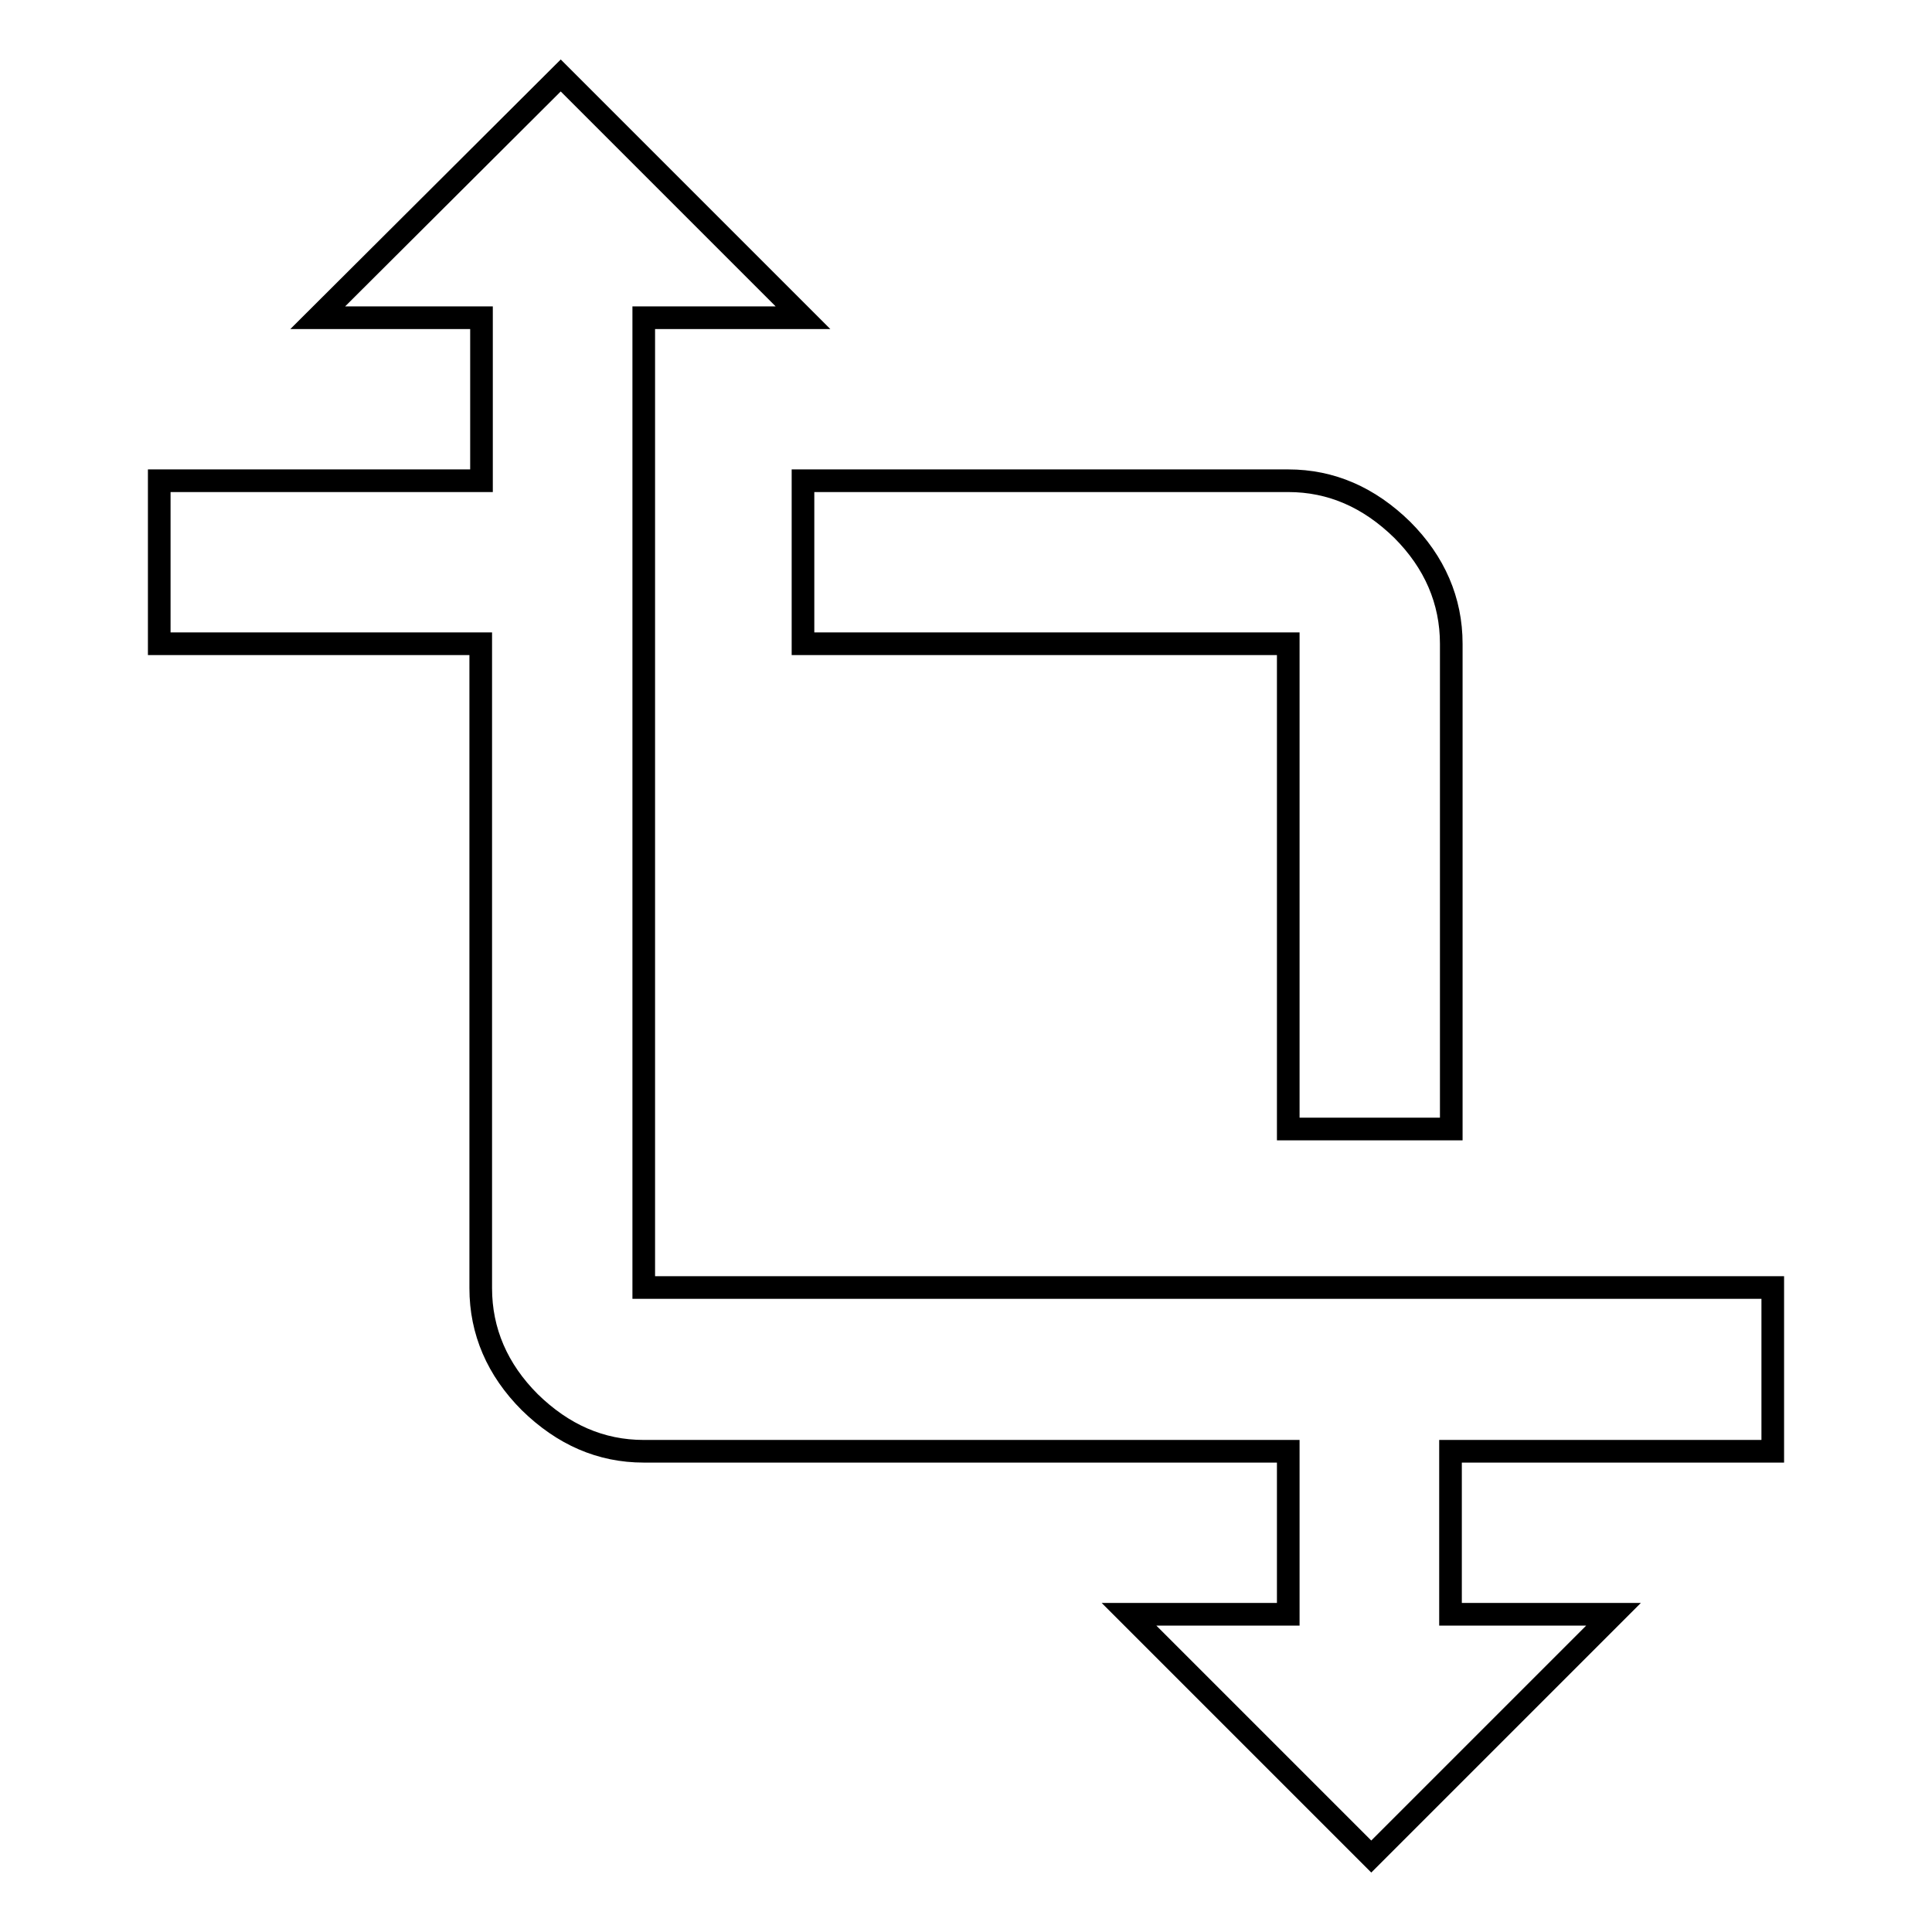<?xml version="1.0" encoding="utf-8"?>
<!-- Svg Vector Icons : http://www.onlinewebfonts.com/icon -->
<!DOCTYPE svg PUBLIC "-//W3C//DTD SVG 1.1//EN" "http://www.w3.org/Graphics/SVG/1.1/DTD/svg11.dtd">
<svg version="1.1" xmlns="http://www.w3.org/2000/svg" xmlns:xlink="http://www.w3.org/1999/xlink" x="0px" y="0px" viewBox="0 0 256 256" enable-background="new 0 0 256 256" xml:space="preserve">
<g> <path stroke-width="3" fill-opacity="0" stroke="#000000"  d="M106.4,85.3V63.7h64.3c5.7,0,10.7,2.2,15.1,6.5c4.3,4.3,6.5,9.4,6.5,15.1v64.3h-21.6V85.3L106.4,85.3 L106.4,85.3z M234.9,192.3h-42.7v21.6h21.6L181.7,246l-32.1-32.1h21.1v-21.6H85.3c-5.7,0-10.7-2.2-15.1-6.5 c-4.3-4.3-6.5-9.4-6.5-15.1V85.3H21.1V63.7h42.7V42.1H42.1L74.3,10l32.1,32.1H85.3v128.5h149.6L234.9,192.3L234.9,192.3z"/></g>
</svg>